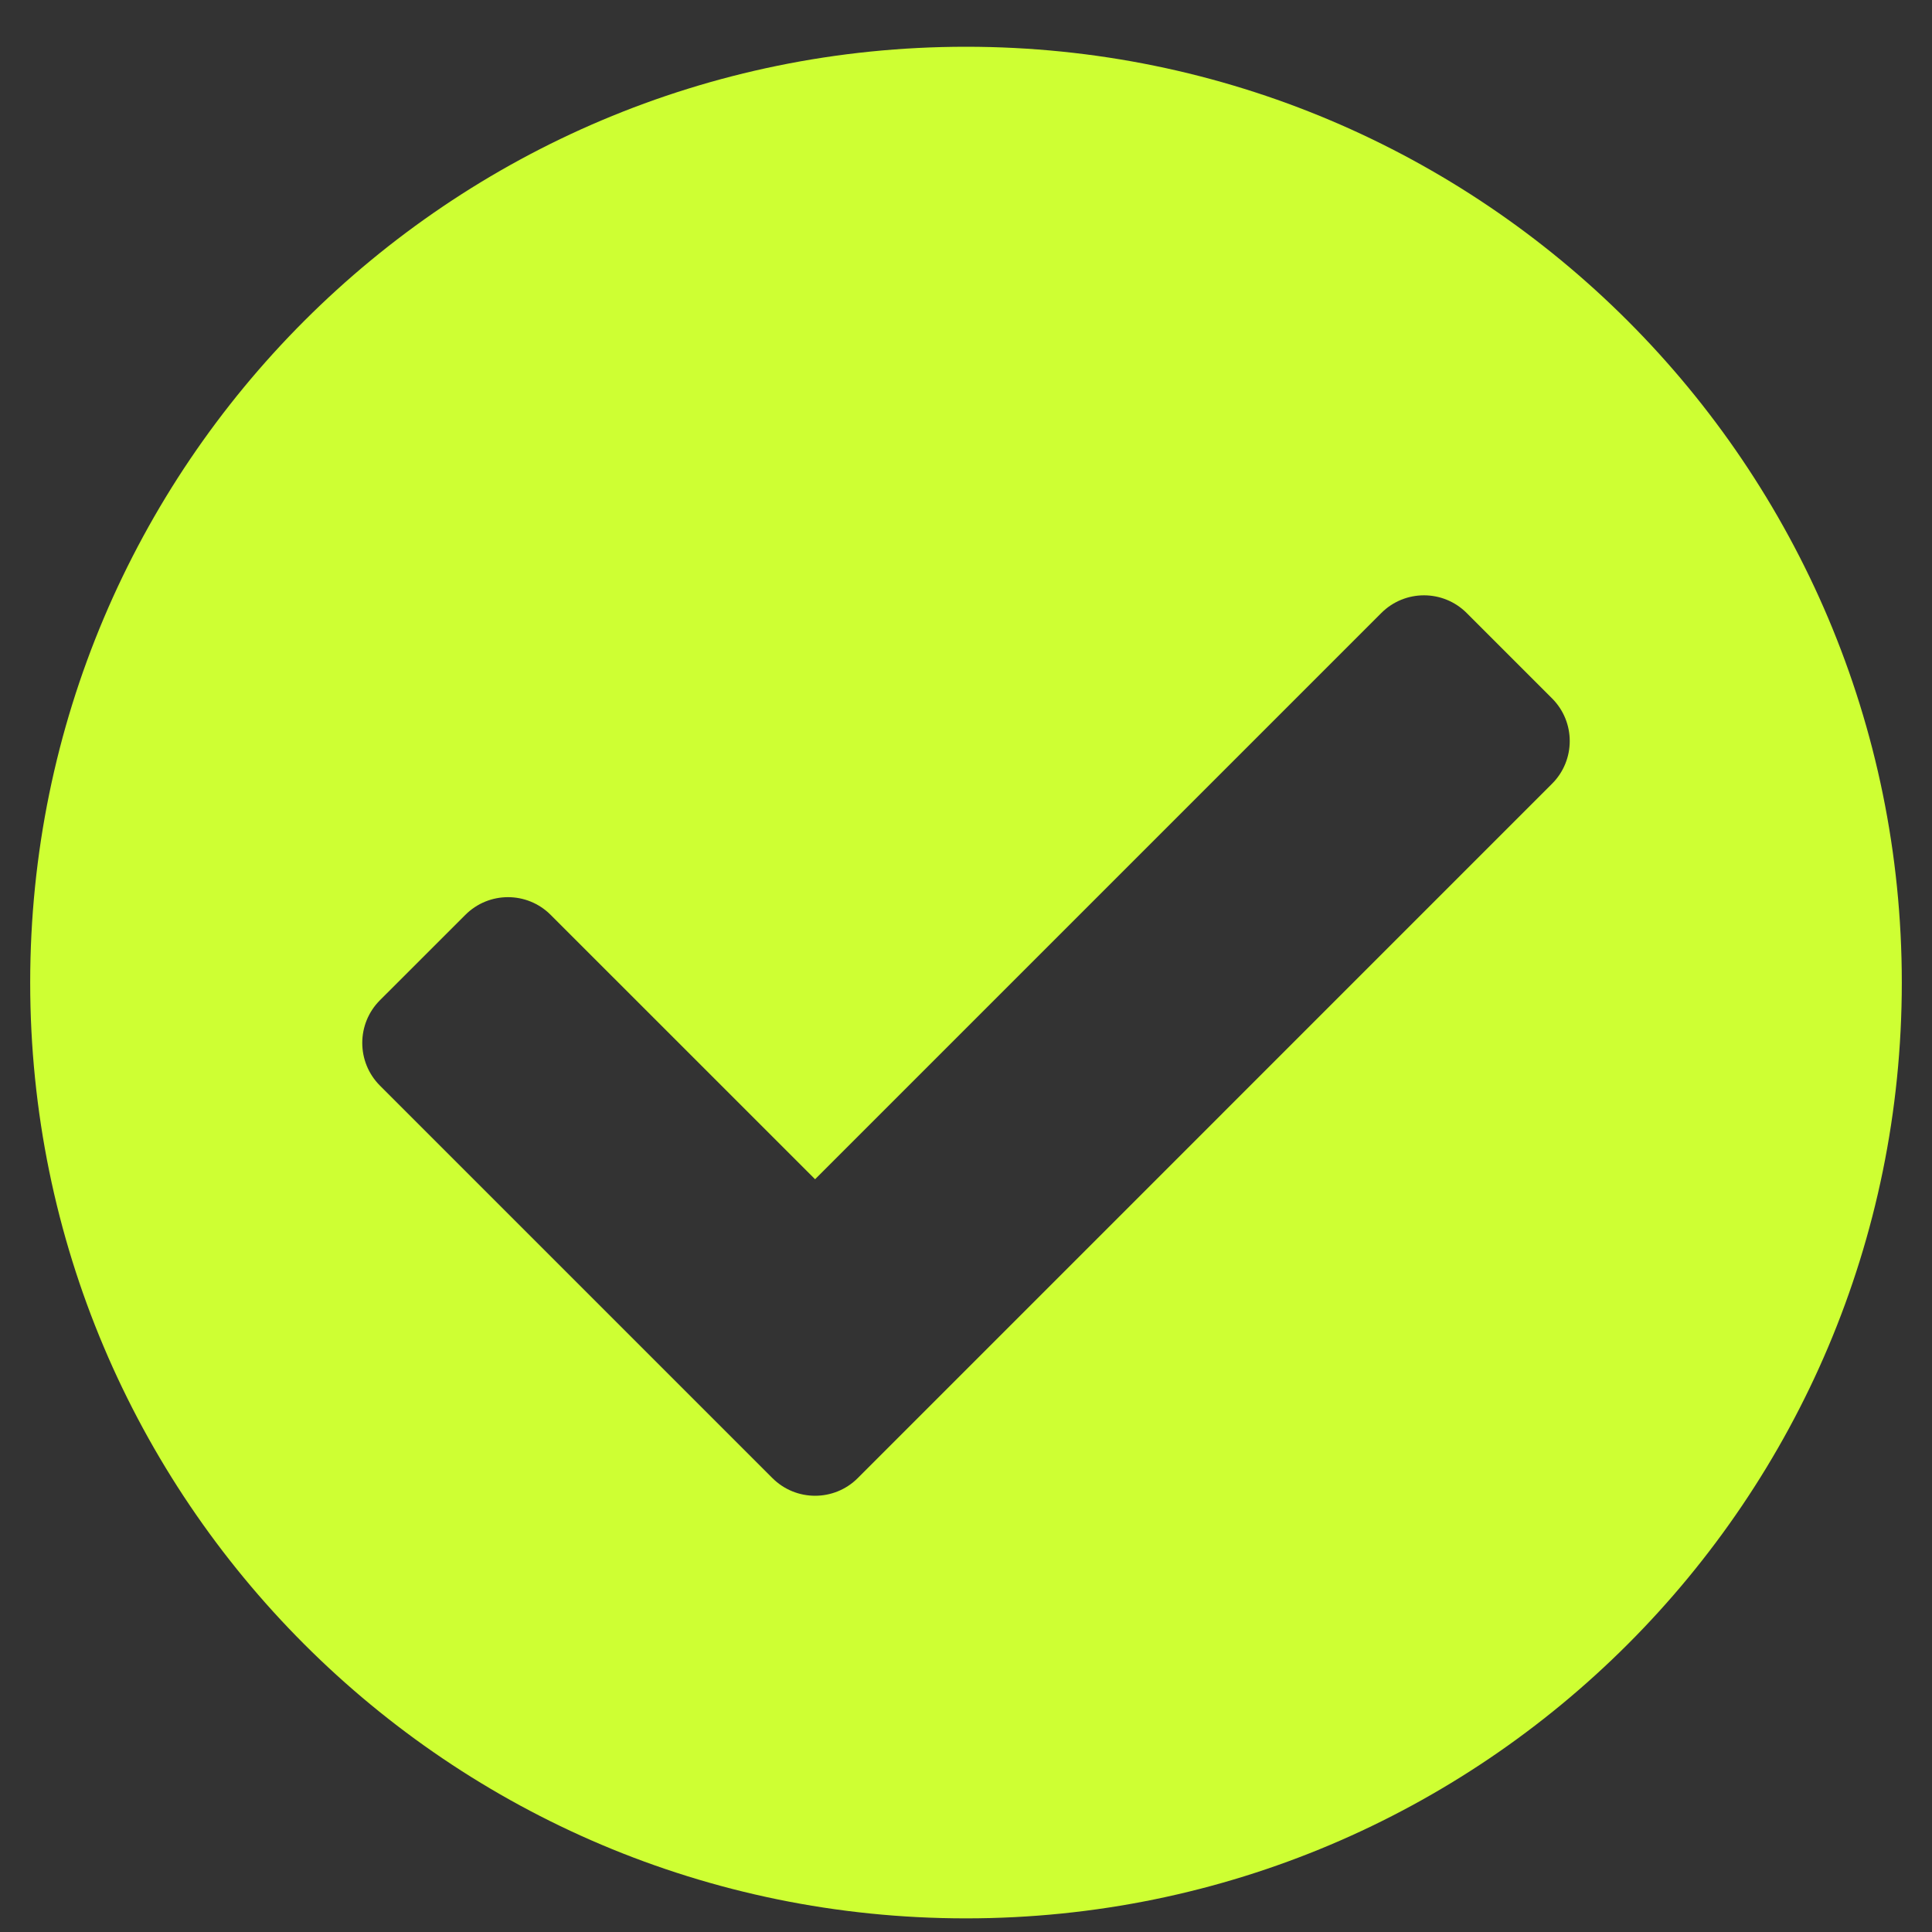 <svg xmlns="http://www.w3.org/2000/svg" width="35" height="35" viewBox="0 0 35 35" fill="none"><rect x="0" y="0" width="35" height="35" fill="#333333" stroke="none"/><path d="M34.453 17.8C34.453 27.163 26.863 34.753 17.5 34.753C8.137 34.753 0.547 27.163 0.547 17.8C0.547 8.437 8.137 0.847 17.5 0.847C26.863 0.847 34.453 8.437 34.453 17.8ZM15.539 26.777L28.117 14.198C28.544 13.771 28.544 13.079 28.117 12.652L26.57 11.105C26.143 10.678 25.451 10.678 25.024 11.105L14.766 21.363L9.976 16.574C9.549 16.146 8.857 16.146 8.43 16.574L6.883 18.12C6.456 18.547 6.456 19.24 6.883 19.667L13.992 26.776C14.419 27.204 15.112 27.204 15.539 26.777Z" fill="#CEFF33"></path></svg>
